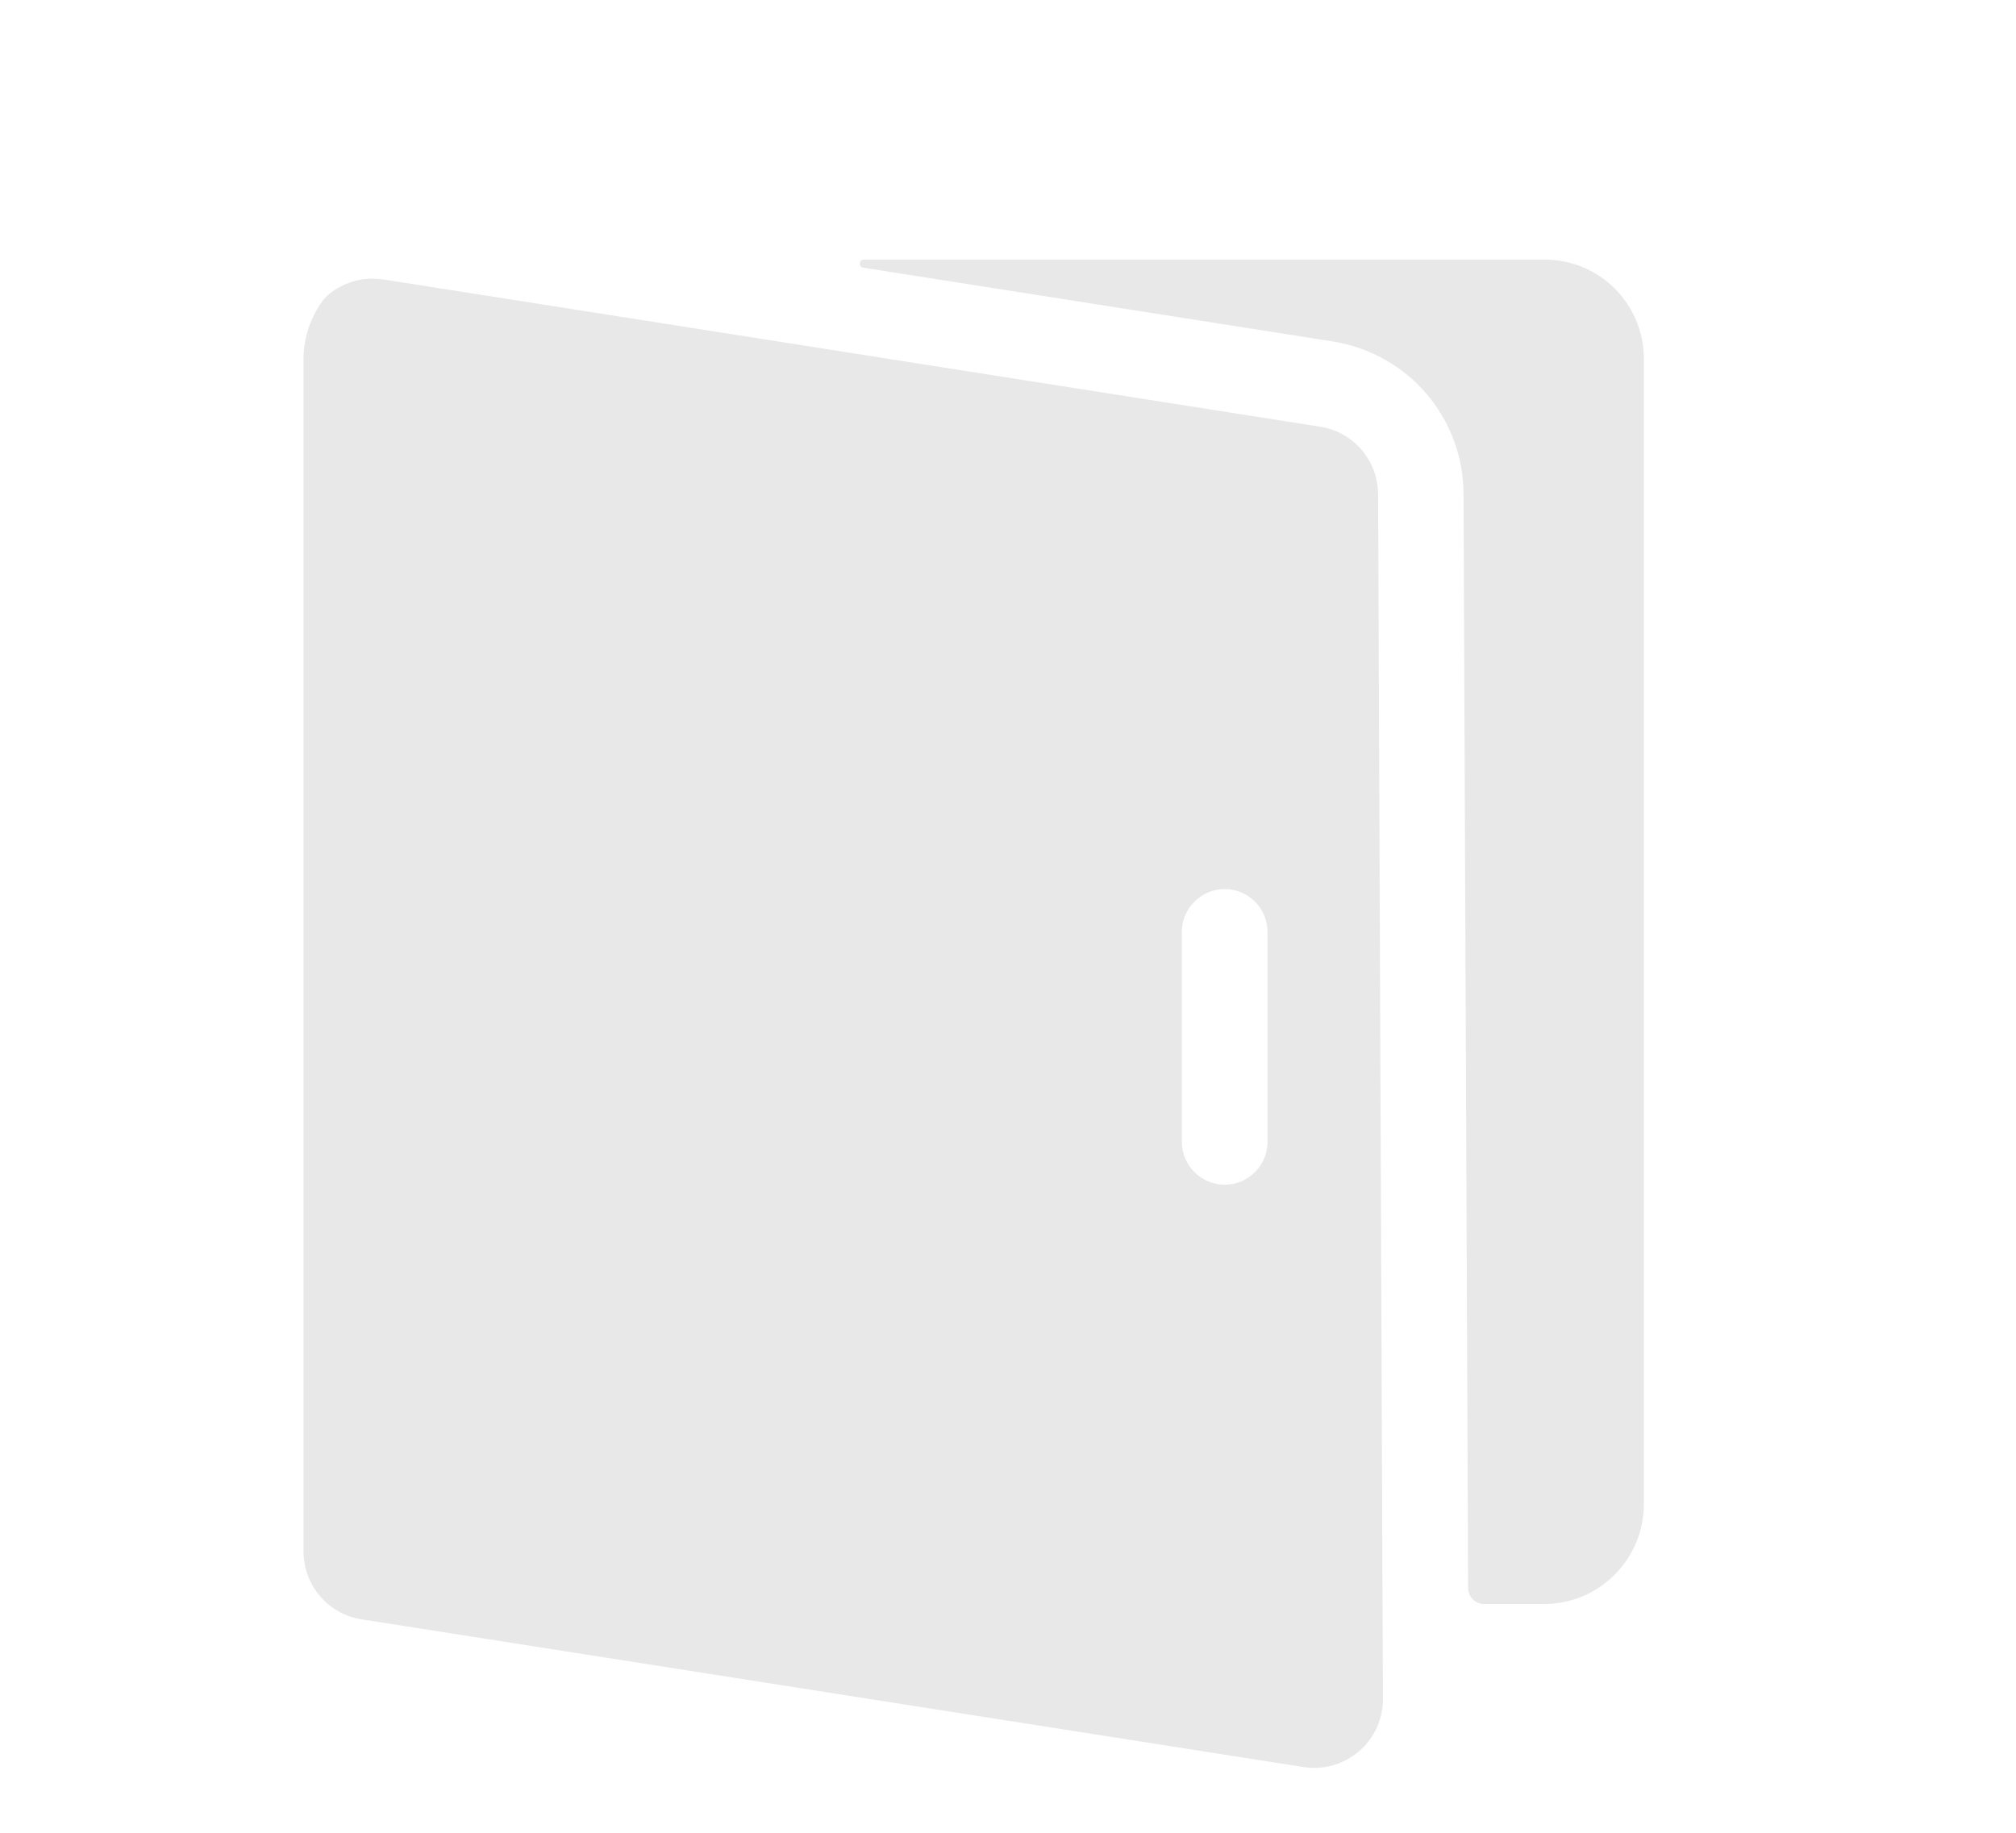 <?xml version="1.0" encoding="UTF-8"?> <svg xmlns="http://www.w3.org/2000/svg" width="22" height="20" viewBox="0 0 22 20" fill="none"><g opacity="0.1"><path d="M15.971 5.391L16.021 17.329C16.021 17.425 16.099 17.503 16.194 17.503H16.856C17.451 17.503 17.939 17.012 17.939 16.416V3.917C17.939 3.318 17.456 2.833 16.858 2.833H9.428C9.372 2.833 9.367 2.913 9.42 2.921L14.544 3.726C15.368 3.859 15.968 4.557 15.971 5.391Z" fill="#161616"></path><path d="M15.039 5.396C15.036 5.023 14.77 4.712 14.404 4.656L4.181 3.049C4.141 3.044 4.104 3.041 4.064 3.041C3.886 3.041 3.714 3.105 3.575 3.222C3.56 3.238 3.546 3.254 3.53 3.27C3.39 3.459 3.312 3.683 3.312 3.92V16.419V16.421V16.927C3.312 17.3 3.581 17.615 3.947 17.671L14.226 19.283C14.444 19.317 14.664 19.253 14.831 19.11C14.999 18.966 15.094 18.755 15.092 18.534L15.089 17.977C15.089 17.974 15.089 17.972 15.089 17.972C15.089 17.969 15.089 17.969 15.089 17.966L15.039 5.396ZM13.832 12.459C13.832 12.718 13.623 12.928 13.365 12.928C13.107 12.928 12.897 12.718 12.897 12.459V10.171C12.897 9.912 13.107 9.702 13.365 9.702C13.623 9.702 13.832 9.912 13.832 10.171V12.459Z" fill="#161616"></path></g></svg> 
